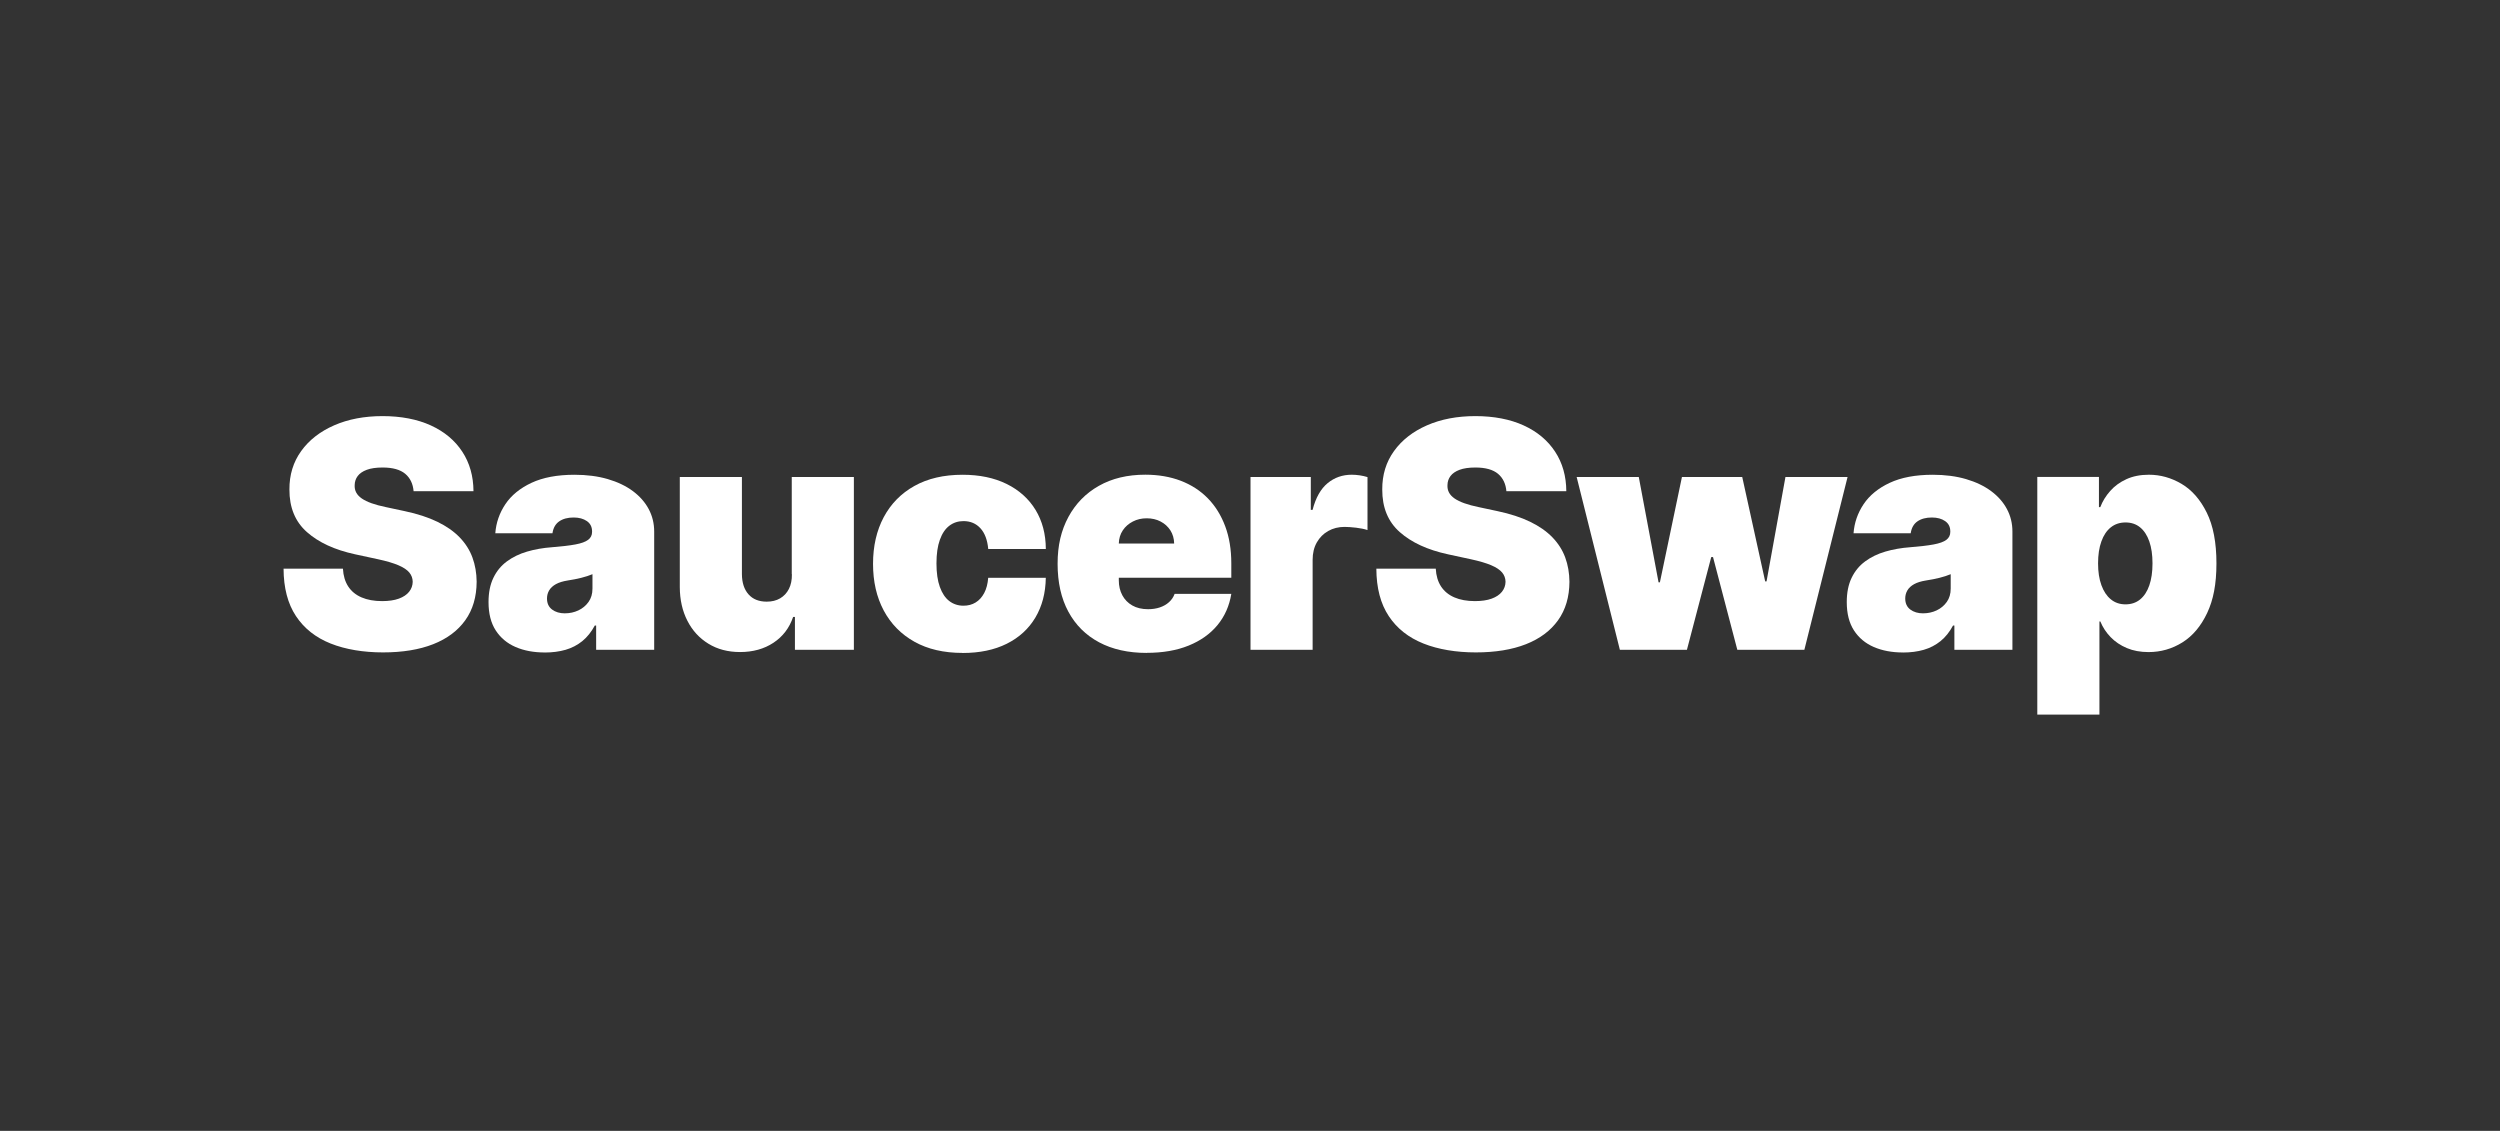 <?xml version="1.0" encoding="UTF-8"?> <svg xmlns="http://www.w3.org/2000/svg" width="1490" height="674" viewBox="0 0 1490 674" fill="none"><rect x="0" y="0" width="1490" height="674" fill="#333333" stroke="none"/><path d="M246.518 292.861C246.149 288.388 244.499 284.913 241.524 282.395C238.549 279.898 234.054 278.638 228.018 278.638C224.175 278.638 221.026 279.094 218.594 280.006C216.162 280.918 214.36 282.156 213.187 283.719C212.015 285.283 211.429 287.063 211.385 289.082C211.298 290.733 211.602 292.231 212.297 293.534C212.992 294.858 214.099 296.031 215.619 297.095C217.139 298.137 219.094 299.092 221.46 299.939C223.827 300.786 226.65 301.546 229.907 302.219L241.176 304.629C248.776 306.236 255.29 308.364 260.697 310.992C266.104 313.619 270.533 316.724 273.964 320.285C277.395 323.846 279.935 327.82 281.564 332.249C283.192 336.679 284.039 341.499 284.083 346.732C284.039 355.765 281.781 363.409 277.308 369.662C272.835 375.916 266.451 380.693 258.157 383.95C249.862 387.207 239.895 388.835 228.278 388.835C216.662 388.835 205.935 387.077 197.054 383.537C188.173 379.998 181.29 374.569 176.404 367.208C171.519 359.847 169.043 350.424 169 338.937H204.393C204.611 343.15 205.674 346.667 207.542 349.533C209.409 352.4 212.058 354.571 215.489 356.048C218.92 357.524 222.98 358.262 227.736 358.262C231.709 358.262 235.053 357.763 237.724 356.786C240.395 355.809 242.436 354.441 243.825 352.704C245.215 350.967 245.932 348.969 245.975 346.732C245.932 344.626 245.259 342.78 243.934 341.195C242.61 339.61 240.46 338.177 237.463 336.896C234.467 335.615 230.428 334.421 225.325 333.313L211.646 330.36C199.486 327.733 189.91 323.303 182.919 317.115C175.927 310.926 172.452 302.458 172.496 291.731C172.452 283.024 174.776 275.381 179.509 268.823C184.221 262.266 190.779 257.163 199.16 253.494C207.542 249.824 217.161 248 228.018 248C238.875 248 248.689 249.846 256.789 253.559C264.888 257.272 271.12 262.483 275.528 269.214C279.935 275.946 282.15 283.806 282.194 292.774H246.518V292.861Z" fill="white"></path><path d="M324.688 388.878C318.109 388.878 312.311 387.793 307.295 385.621C302.258 383.45 298.328 380.149 295.461 375.742C292.595 371.312 291.162 365.688 291.162 358.848C291.162 353.224 292.117 348.404 294.05 344.409C295.961 340.413 298.653 337.135 302.106 334.594C305.558 332.054 309.554 330.099 314.135 328.753C318.717 327.407 323.668 326.538 328.987 326.147C334.763 325.691 339.388 325.149 342.906 324.497C346.424 323.846 348.942 322.934 350.527 321.739C352.091 320.567 352.873 318.982 352.873 317.006V316.745C352.873 314.053 351.852 312.012 349.789 310.579C347.726 309.146 345.099 308.429 341.885 308.429C338.346 308.429 335.48 309.211 333.265 310.752C331.05 312.294 329.726 314.661 329.27 317.831H295.201C295.657 311.577 297.655 305.802 301.194 300.503C304.733 295.205 309.944 290.971 316.784 287.757C323.624 284.566 332.158 282.959 342.406 282.959C349.789 282.959 356.39 283.827 362.253 285.543C368.116 287.258 373.088 289.647 377.214 292.708C381.317 295.77 384.466 299.353 386.637 303.435C388.809 307.517 389.894 311.968 389.894 316.745V387.293H355.304V372.81H354.501C352.438 376.654 349.941 379.759 347.032 382.125C344.1 384.492 340.778 386.208 337.043 387.293C333.308 388.357 329.205 388.9 324.732 388.9L324.688 388.878ZM336.761 365.536C339.584 365.536 342.233 364.95 344.708 363.799C347.183 362.626 349.203 360.955 350.766 358.761C352.33 356.568 353.111 353.919 353.111 350.792V342.216C352.134 342.628 351.092 342.997 349.985 343.366C348.877 343.736 347.726 344.061 346.489 344.365C345.251 344.669 343.97 344.973 342.602 345.234C341.234 345.494 339.823 345.755 338.346 345.972C335.48 346.428 333.156 347.145 331.332 348.143C329.53 349.142 328.184 350.38 327.315 351.835C326.447 353.29 326.013 354.918 326.013 356.699C326.013 359.565 327.011 361.758 329.031 363.278C331.05 364.798 333.612 365.558 336.739 365.558L336.761 365.536Z" fill="white"></path><path d="M471.885 342.216V284.284H508.907V387.272H473.775V367.686H472.711C470.474 374.265 466.566 379.39 460.985 383.081C455.405 386.773 448.76 388.618 441.074 388.618C433.886 388.618 427.589 386.968 422.204 383.646C416.819 380.345 412.629 375.785 409.676 369.966C406.701 364.147 405.203 357.502 405.159 349.989V284.284H442.181V342.216C442.224 347.319 443.527 351.314 446.111 354.224C448.673 357.133 452.3 358.588 456.946 358.588C460.03 358.588 462.701 357.937 464.959 356.612C467.217 355.288 468.954 353.42 470.192 350.988C471.429 348.556 472.016 345.625 471.972 342.238L471.885 342.216Z" fill="white"></path><path d="M573.701 389.139C562.518 389.139 552.964 386.924 544.995 382.473C537.048 378.022 530.947 371.811 526.691 363.842C522.435 355.874 520.329 346.602 520.329 336.049C520.329 325.496 522.457 316.224 526.691 308.255C530.947 300.286 537.048 294.054 544.995 289.625C552.943 285.174 562.518 282.959 573.701 282.959C583.798 282.959 592.548 284.783 599.953 288.431C607.357 292.079 613.09 297.225 617.15 303.847C621.211 310.492 623.273 318.287 623.317 327.211H588.987C588.488 321.805 586.946 317.679 584.319 314.835C581.713 311.99 578.348 310.579 574.222 310.579C571.008 310.579 568.186 311.512 565.775 313.358C563.365 315.204 561.476 318.005 560.152 321.739C558.805 325.474 558.132 330.164 558.132 335.788C558.132 341.412 558.805 346.102 560.152 349.837C561.498 353.572 563.365 356.373 565.775 358.219C568.186 360.064 571.008 360.998 574.222 360.998C576.958 360.998 579.368 360.368 581.453 359.087C583.559 357.806 585.253 355.939 586.577 353.463C587.902 350.988 588.683 347.948 588.966 344.387H623.295C623.165 353.463 621.08 361.367 617.063 368.098C613.046 374.83 607.357 380.019 599.996 383.689C592.635 387.358 583.863 389.182 573.679 389.182L573.701 389.139Z" fill="white"></path><path d="M683.441 389.139C672.454 389.139 662.987 387.033 655.04 382.799C647.114 378.565 641.013 372.485 636.735 364.559C632.458 356.634 630.33 347.123 630.33 336.028C630.33 324.932 632.479 316.094 636.757 308.125C641.056 300.178 647.114 293.968 654.931 289.56C662.748 285.131 671.977 282.916 682.616 282.916C690.39 282.916 697.425 284.132 703.744 286.542C710.041 288.952 715.426 292.448 719.899 297.03C724.372 301.611 727.803 307.17 730.234 313.684C732.666 320.198 733.861 327.559 733.861 335.745V344.322H641.86V323.933H699.792C699.748 320.98 698.988 318.374 697.555 316.116C696.101 313.858 694.168 312.099 691.714 310.818C689.282 309.537 686.525 308.907 683.441 308.907C680.358 308.907 677.687 309.537 675.19 310.818C672.693 312.099 670.695 313.836 669.197 316.073C667.699 318.309 666.896 320.915 666.809 323.911V345.907C666.809 349.208 667.504 352.161 668.893 354.767C670.283 357.35 672.259 359.392 674.864 360.868C677.448 362.345 680.575 363.083 684.245 363.083C686.785 363.083 689.13 362.735 691.258 362.019C693.386 361.302 695.21 360.26 696.73 358.892C698.25 357.524 699.358 355.896 700.074 353.963H733.861C732.688 361.107 729.952 367.317 725.609 372.572C721.267 377.827 715.534 381.887 708.412 384.775C701.29 387.663 692.952 389.096 683.441 389.096V389.139Z" fill="white"></path><path d="M745.304 387.272V284.283H781.24V303.869H782.304C784.172 296.639 787.168 291.34 791.25 287.975C795.333 284.609 800.131 282.937 805.625 282.937C807.232 282.937 808.839 283.068 810.424 283.306C812.009 283.545 813.55 283.893 815.027 284.349V315.92C813.203 315.291 810.945 314.835 808.252 314.509C805.581 314.205 803.258 314.031 801.347 314.031C797.721 314.031 794.464 314.856 791.598 316.485C788.71 318.114 786.452 320.393 784.801 323.325C783.151 326.256 782.326 329.687 782.326 333.617V387.272H745.304Z" fill="white"></path><path d="M897.822 292.861C897.453 288.388 895.802 284.913 892.828 282.395C889.853 279.898 885.358 278.638 879.322 278.638C875.478 278.638 872.33 279.094 869.898 280.006C867.466 280.918 865.664 282.156 864.491 283.719C863.319 285.283 862.732 287.063 862.689 289.082C862.602 290.733 862.906 292.231 863.601 293.534C864.296 294.858 865.403 296.031 866.923 297.095C868.443 298.137 870.376 299.092 872.764 299.939C875.131 300.786 877.954 301.546 881.211 302.219L892.48 304.629C900.08 306.236 906.594 308.364 912.001 310.992C917.407 313.619 921.837 316.724 925.268 320.285C928.699 323.846 931.239 327.82 932.868 332.249C934.496 336.679 935.343 341.499 935.386 346.732C935.343 355.765 933.085 363.409 928.612 369.662C924.139 375.916 917.755 380.693 909.46 383.95C901.166 387.207 891.199 388.835 879.582 388.835C867.965 388.835 857.239 387.077 848.358 383.537C839.477 379.998 832.594 374.569 827.708 367.208C822.823 359.847 820.347 350.424 820.304 338.937H855.719C855.936 343.15 857 346.667 858.867 349.533C860.756 352.4 863.384 354.571 866.814 356.048C870.245 357.524 874.306 358.262 879.061 358.262C883.035 358.262 886.379 357.763 889.049 356.786C891.72 355.809 893.761 354.441 895.151 352.704C896.541 350.967 897.257 348.969 897.301 346.732C897.257 344.626 896.584 342.78 895.259 341.195C893.935 339.61 891.785 338.177 888.789 336.896C885.792 335.615 881.754 334.421 876.651 333.313L862.971 330.36C850.811 327.733 841.236 323.303 834.244 317.115C827.252 310.926 823.778 302.458 823.821 291.731C823.778 283.024 826.101 275.381 830.835 268.823C835.547 262.266 842.104 257.163 850.486 253.494C858.867 249.824 868.486 248 879.343 248C890.2 248 900.015 249.846 908.114 253.559C916.213 257.272 922.445 262.483 926.853 269.214C931.261 275.946 933.476 283.806 933.519 292.774H897.843L897.822 292.861Z" fill="white"></path><path d="M965.438 387.272L939.685 284.284H976.707L988.498 347.058H989.301L1002.44 284.284H1038.37L1052.05 346.515H1052.86L1064.13 284.284H1101.15L1075.4 387.272H1035.44L1020.96 332.011H1019.9L1005.41 387.272H965.438Z" fill="white"></path><path d="M1134.2 388.878C1127.62 388.878 1121.82 387.793 1116.8 385.621C1111.77 383.45 1107.84 380.149 1104.97 375.742C1102.1 371.312 1100.67 365.688 1100.67 358.848C1100.67 353.224 1101.63 348.404 1103.56 344.409C1105.47 340.413 1108.16 337.135 1111.62 334.594C1115.07 332.054 1119.06 330.099 1123.64 328.753C1128.23 327.407 1133.18 326.538 1138.5 326.147C1144.27 325.691 1148.9 325.149 1152.42 324.497C1155.93 323.846 1158.45 322.934 1160.04 321.739C1161.6 320.567 1162.38 318.982 1162.38 317.006V316.745C1162.38 314.053 1161.36 312.012 1159.3 310.579C1157.24 309.146 1154.61 308.429 1151.39 308.429C1147.86 308.429 1144.99 309.211 1142.77 310.752C1140.56 312.294 1139.24 314.661 1138.78 317.831H1104.71C1105.17 311.577 1107.16 305.802 1110.7 300.503C1114.24 295.205 1119.45 290.949 1126.29 287.757C1133.13 284.566 1141.67 282.959 1151.92 282.959C1159.3 282.959 1165.9 283.827 1171.76 285.543C1177.62 287.258 1182.6 289.647 1186.72 292.708C1190.85 295.77 1193.98 299.353 1196.15 303.435C1198.32 307.517 1199.4 311.968 1199.4 316.745V387.293H1164.81V372.81H1164.01C1161.95 376.654 1159.47 379.759 1156.54 382.125C1153.61 384.492 1150.29 386.208 1146.55 387.293C1142.82 388.357 1138.71 388.9 1134.24 388.9L1134.2 388.878ZM1146.27 365.536C1149.09 365.536 1151.74 364.95 1154.22 363.799C1156.69 362.626 1158.71 360.955 1160.28 358.761C1161.84 356.568 1162.62 353.919 1162.62 350.792V342.216C1161.64 342.628 1160.6 342.997 1159.49 343.366C1158.41 343.736 1157.24 344.061 1156 344.365C1154.76 344.669 1153.48 344.973 1152.11 345.234C1150.74 345.494 1149.33 345.755 1147.86 345.972C1144.99 346.428 1142.67 347.145 1140.84 348.143C1139.04 349.142 1137.69 350.38 1136.82 351.835C1135.96 353.29 1135.52 354.918 1135.52 356.699C1135.52 359.565 1136.52 361.758 1138.54 363.278C1140.56 364.798 1143.12 365.558 1146.25 365.558L1146.27 365.536Z" fill="white"></path><path d="M1214.23 425.879V284.262H1250.97V302.241H1251.78C1253.12 298.745 1255.08 295.553 1257.68 292.622C1260.27 289.69 1263.5 287.345 1267.35 285.586C1271.19 283.828 1275.66 282.937 1280.76 282.937C1287.56 282.937 1294.03 284.739 1300.18 288.366C1306.32 291.992 1311.34 297.681 1315.2 305.476C1319.07 313.25 1321 323.368 1321 335.789C1321 348.209 1319.15 357.546 1315.46 365.363C1311.77 373.18 1306.86 379.021 1300.72 382.864C1294.57 386.707 1287.84 388.64 1280.5 388.64C1275.68 388.64 1271.36 387.836 1267.61 386.251C1263.85 384.666 1260.61 382.495 1257.94 379.737C1255.27 376.979 1253.23 373.874 1251.8 370.379H1251.26V425.901H1214.23V425.879ZM1250.45 335.767C1250.45 340.783 1251.1 345.104 1252.43 348.752C1253.75 352.4 1255.62 355.222 1258.05 357.198C1260.48 359.196 1263.39 360.195 1266.8 360.195C1270.21 360.195 1273.1 359.218 1275.49 357.285C1277.88 355.331 1279.72 352.552 1280.98 348.904C1282.26 345.256 1282.89 340.891 1282.89 335.789C1282.89 330.686 1282.26 326.321 1280.98 322.673C1279.7 319.025 1277.88 316.246 1275.49 314.292C1273.1 312.338 1270.19 311.382 1266.8 311.382C1263.41 311.382 1260.48 312.359 1258.05 314.292C1255.62 316.224 1253.73 319.025 1252.43 322.673C1251.1 326.321 1250.45 330.686 1250.45 335.789V335.767Z" fill="white"></path></svg> 